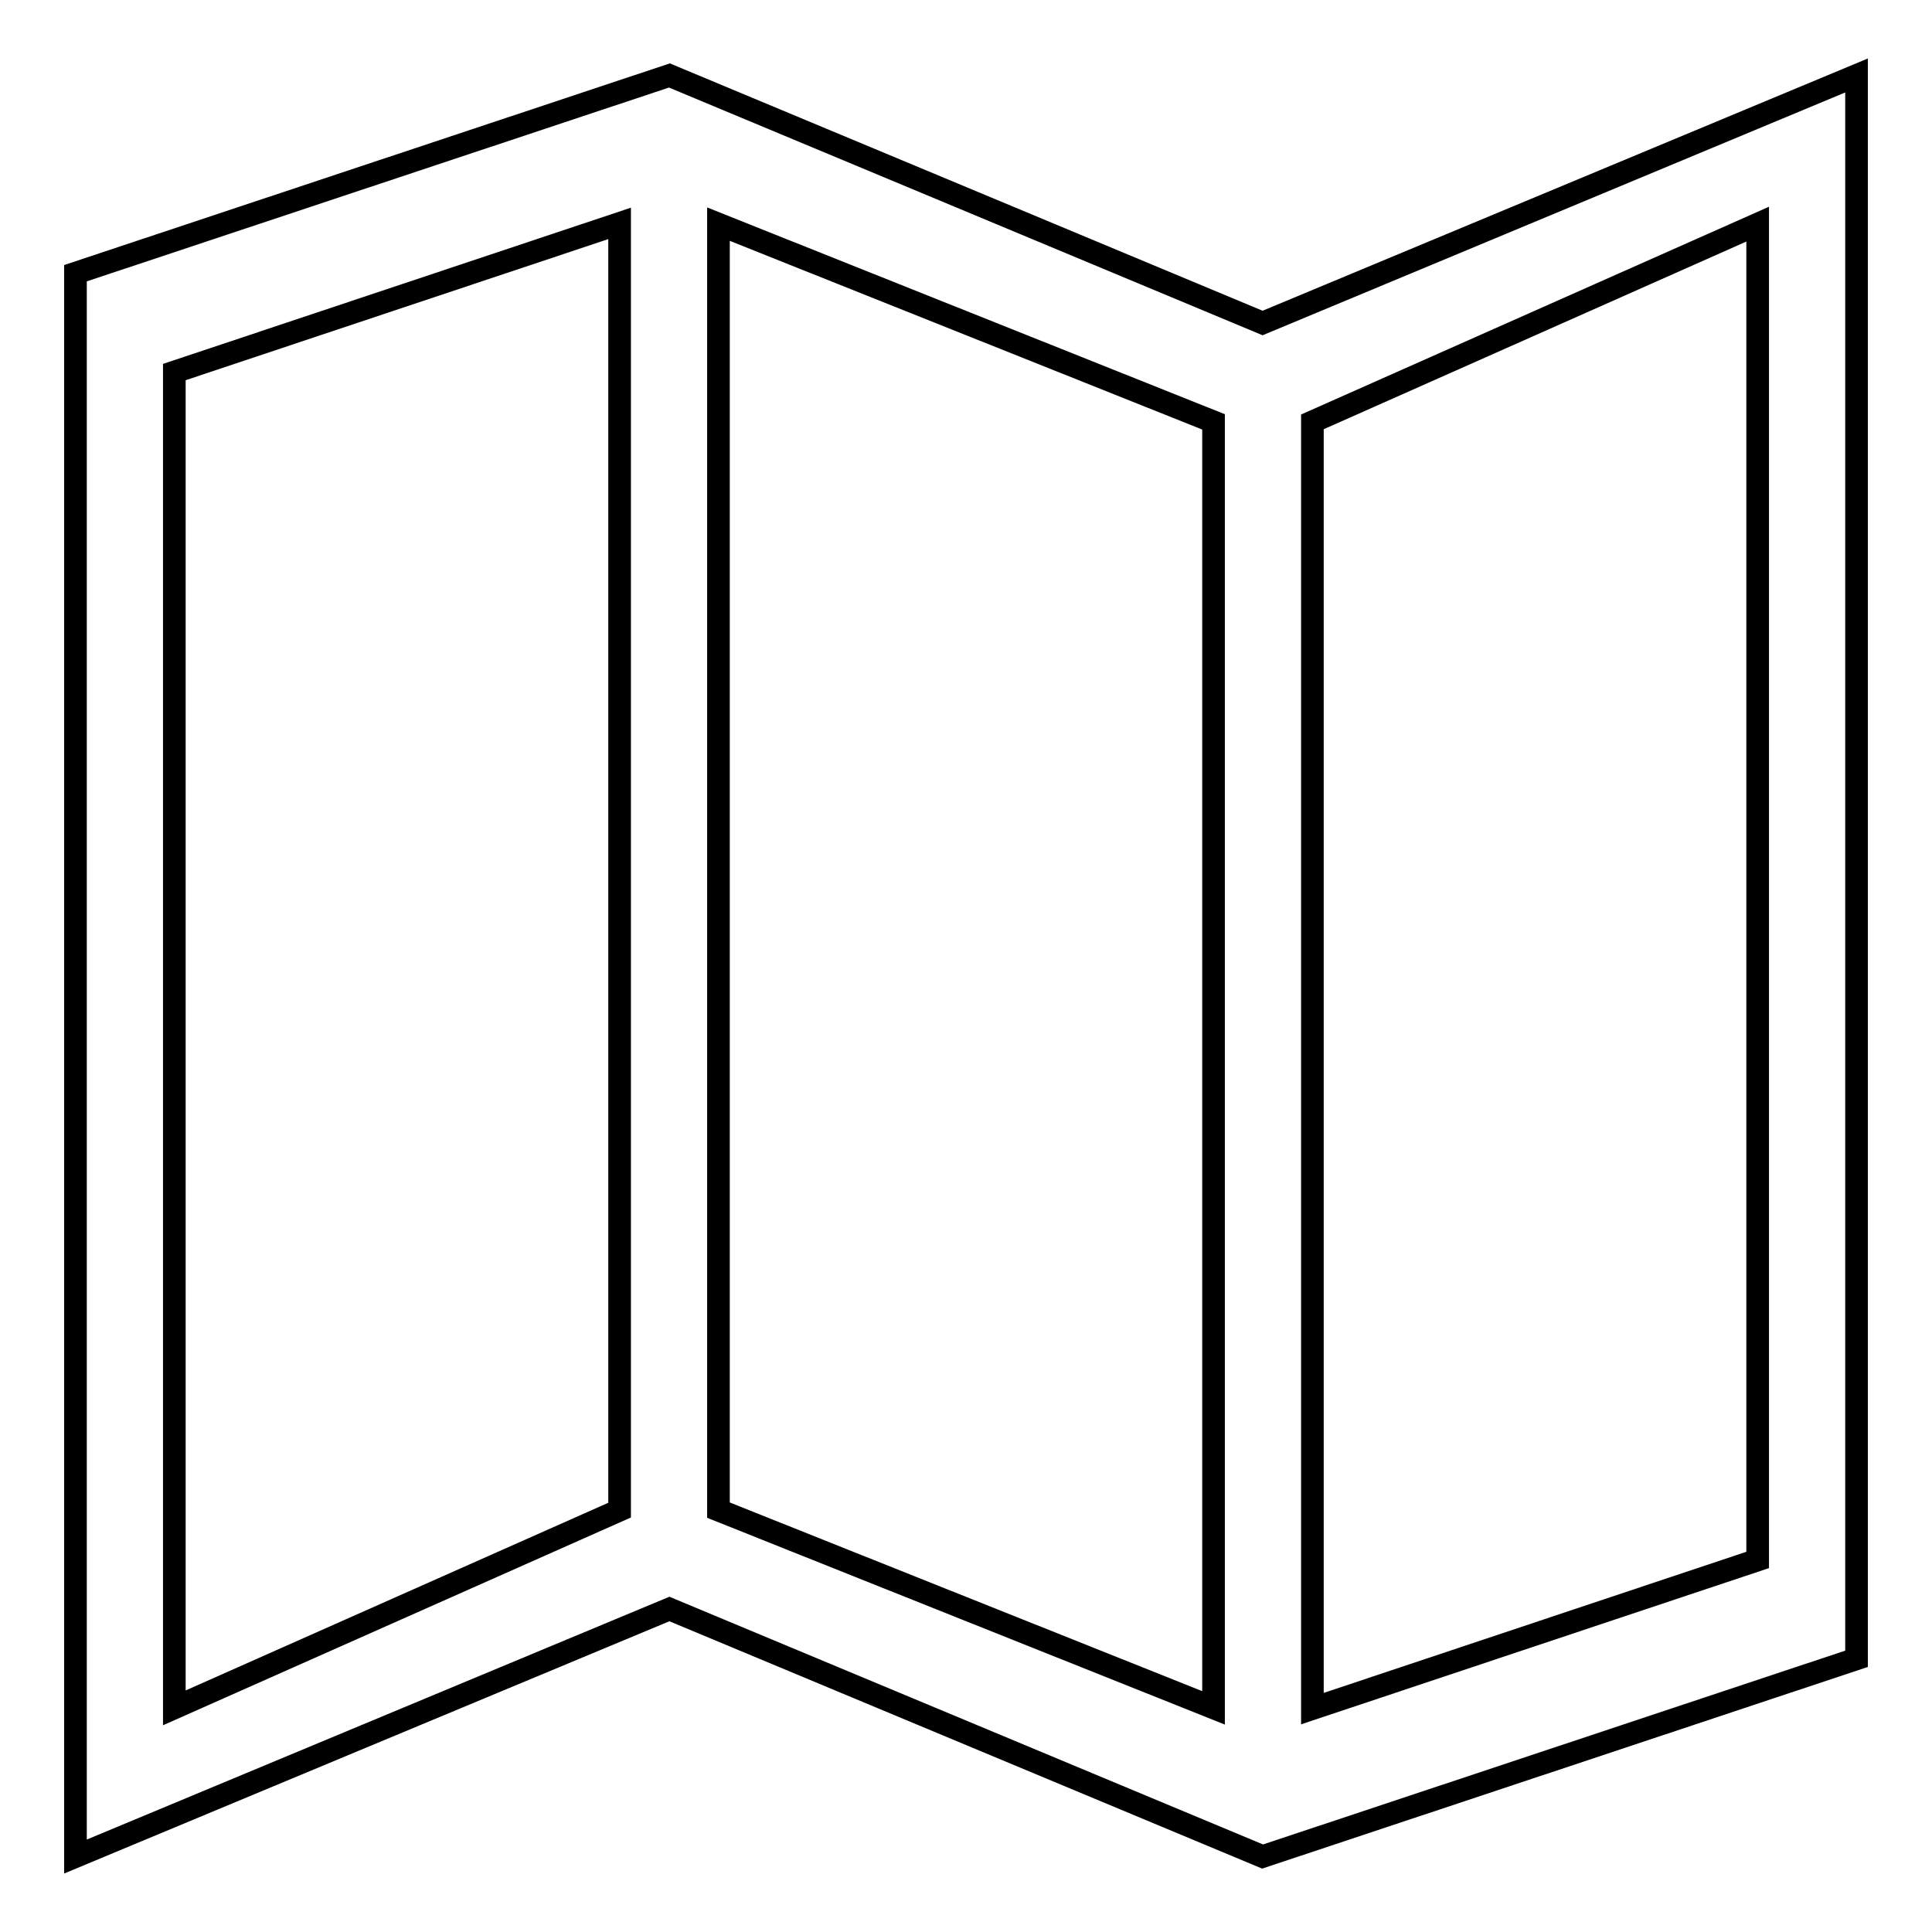<?xml version="1.0" encoding="utf-8"?>
<!-- Svg Vector Icons : http://www.onlinewebfonts.com/icon -->
<!DOCTYPE svg PUBLIC "-//W3C//DTD SVG 1.1//EN" "http://www.w3.org/Graphics/SVG/1.1/DTD/svg11.dtd">
<svg version="1.1" xmlns="http://www.w3.org/2000/svg" xmlns:xlink="http://www.w3.org/1999/xlink" x="0px" y="0px" viewBox="0 0 256 256" enable-background="new 0 0 256 256" xml:space="preserve">
<g><g><path stroke-width="3" fill-opacity="0" stroke="#000000"  d="M167.3,42.8L88.7,10L10,36.2V246l78.7-32.8l78.6,32.8l78.7-26.2V10L167.3,42.8z M82.1,200.1l-59,26.2v-177l59-19.7V200.1z M160.8,226.3l-65.6-26.2V29.7l65.6,26.2V226.3z M232.9,206.7l-59,19.7V55.9l59-26.2V206.7z"/></g></g>
</svg>